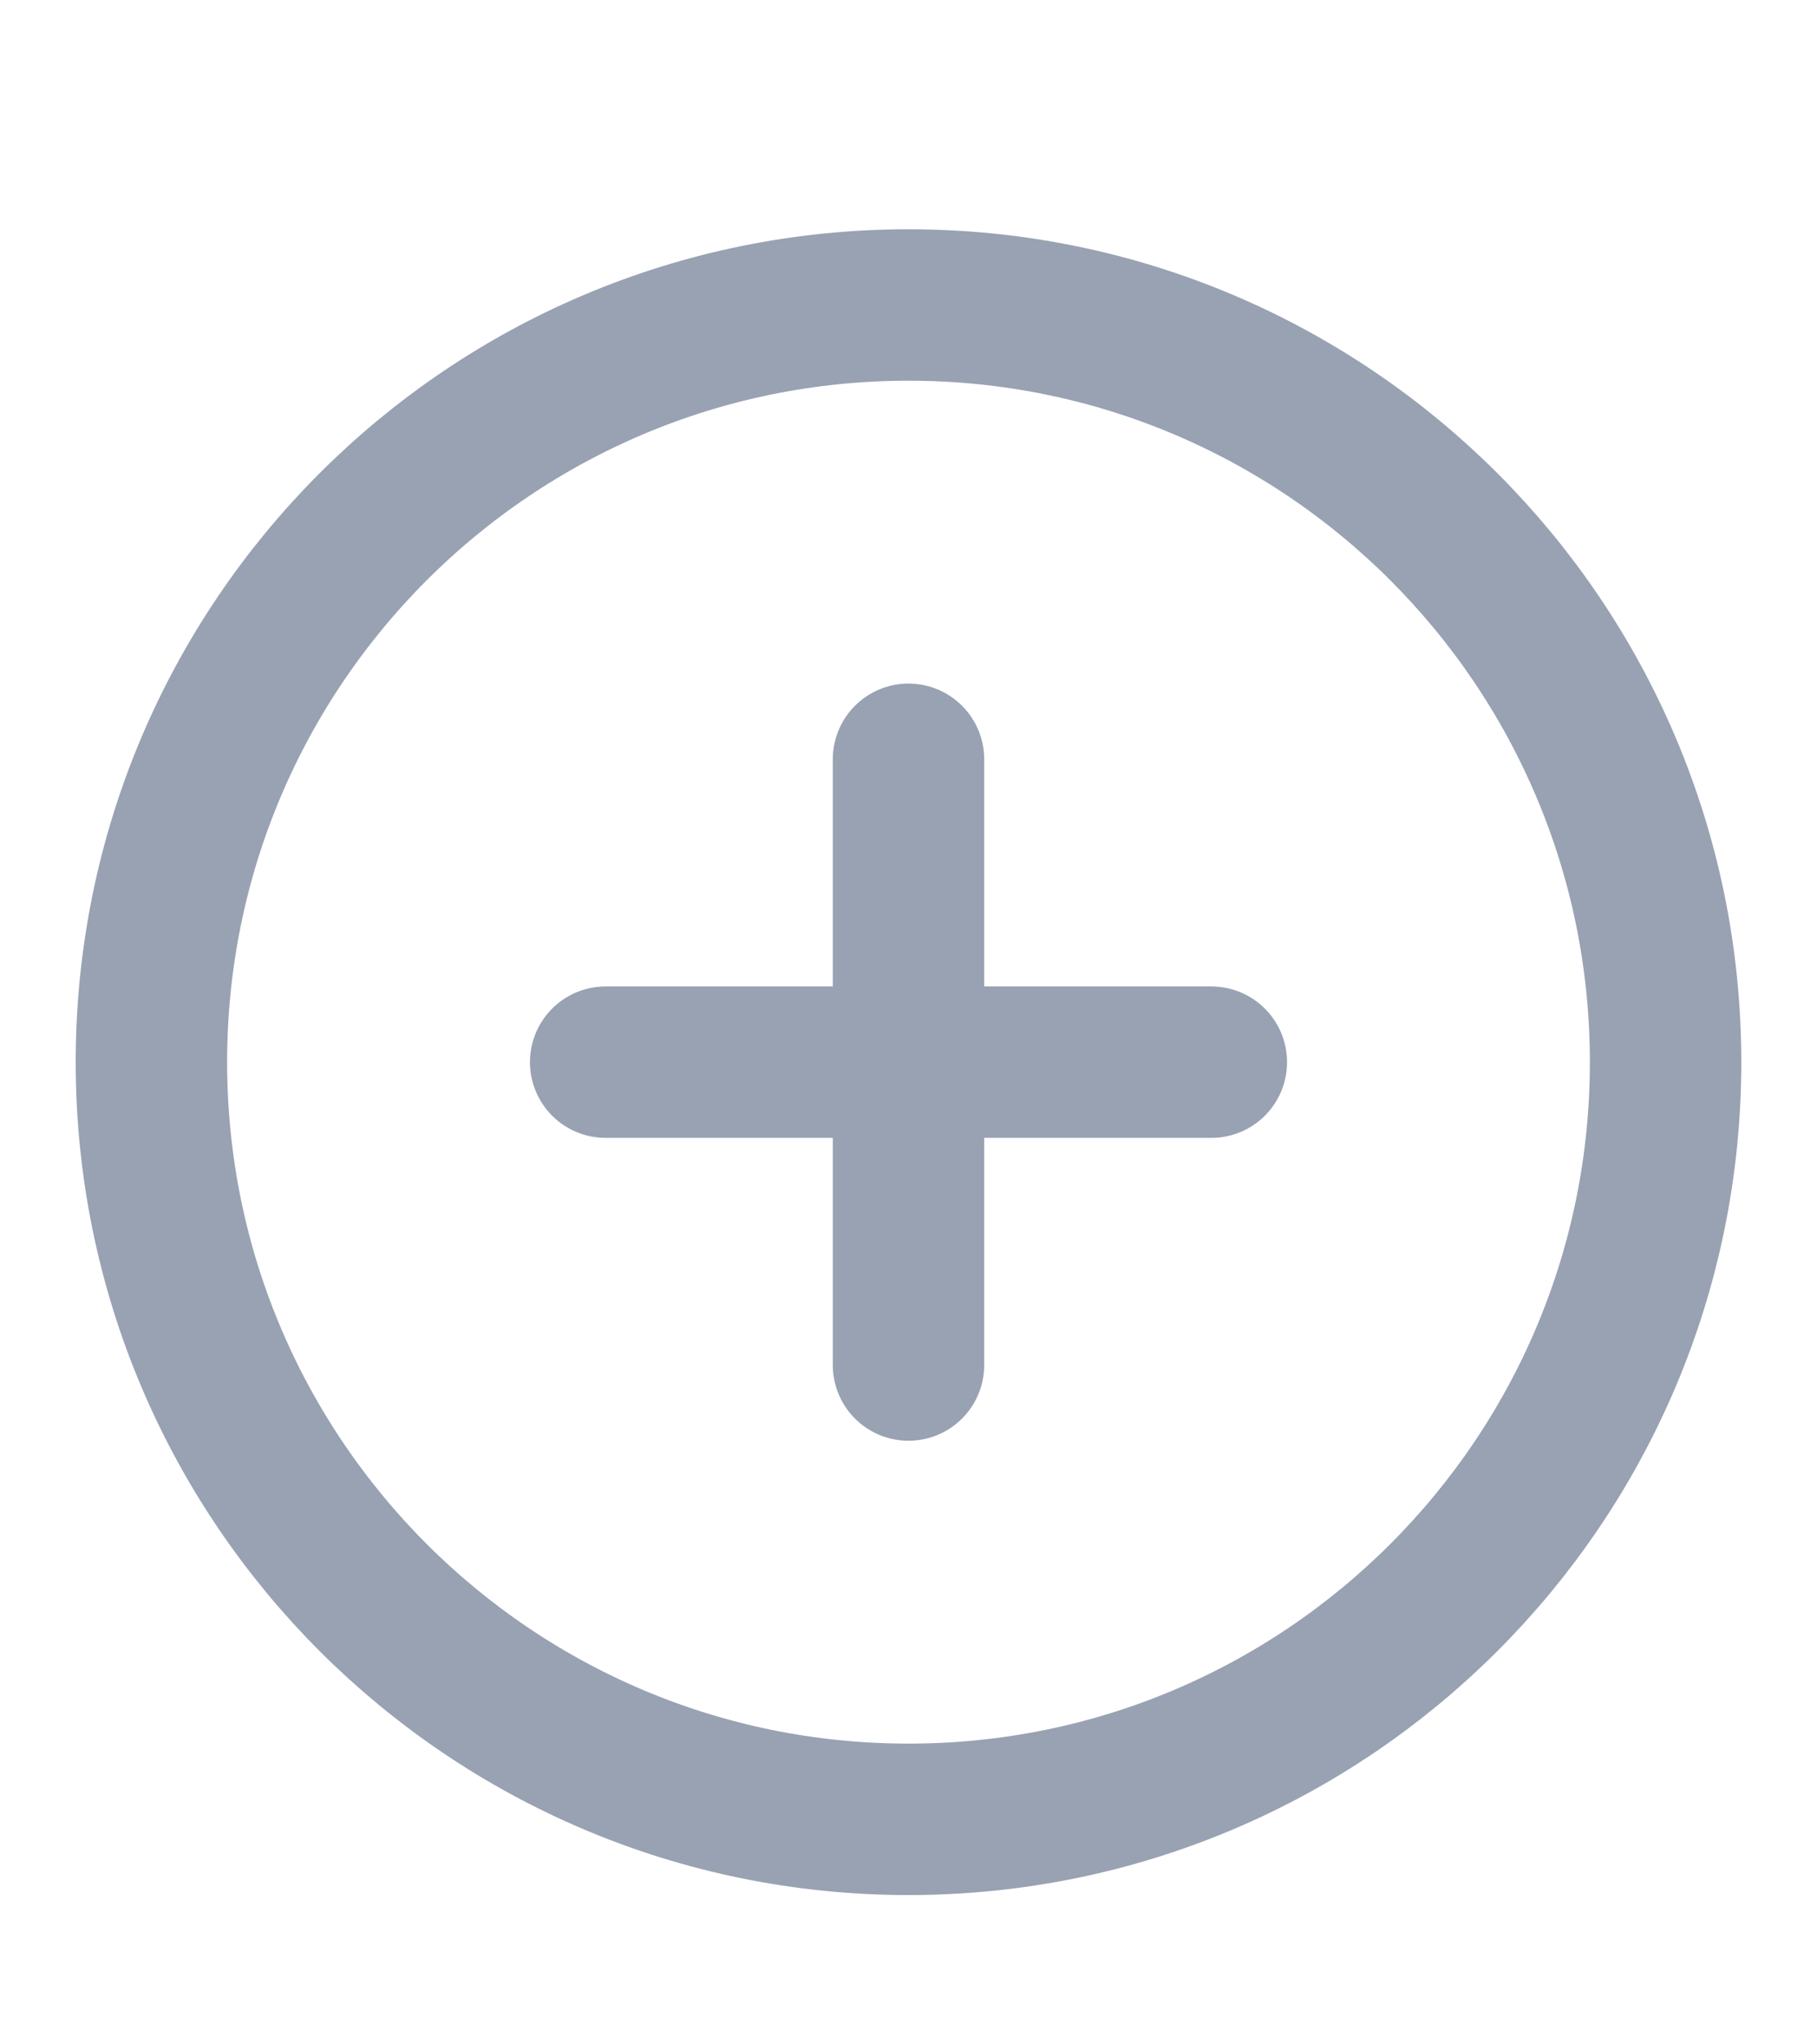 <svg width="24" height="27" viewBox="0 0 24 27" fill="none" xmlns="http://www.w3.org/2000/svg">
<path d="M12 10.028V18.028M8 14.028H16M22 14.028C22 19.551 17.523 24.028 12 24.028C6.477 24.028 2 19.551 2 14.028C2 8.505 6.477 4.028 12 4.028C17.523 4.028 22 8.505 22 14.028Z" stroke="#98A2B3" stroke-width="2" stroke-linecap="round" stroke-linejoin="round"/>
</svg>
